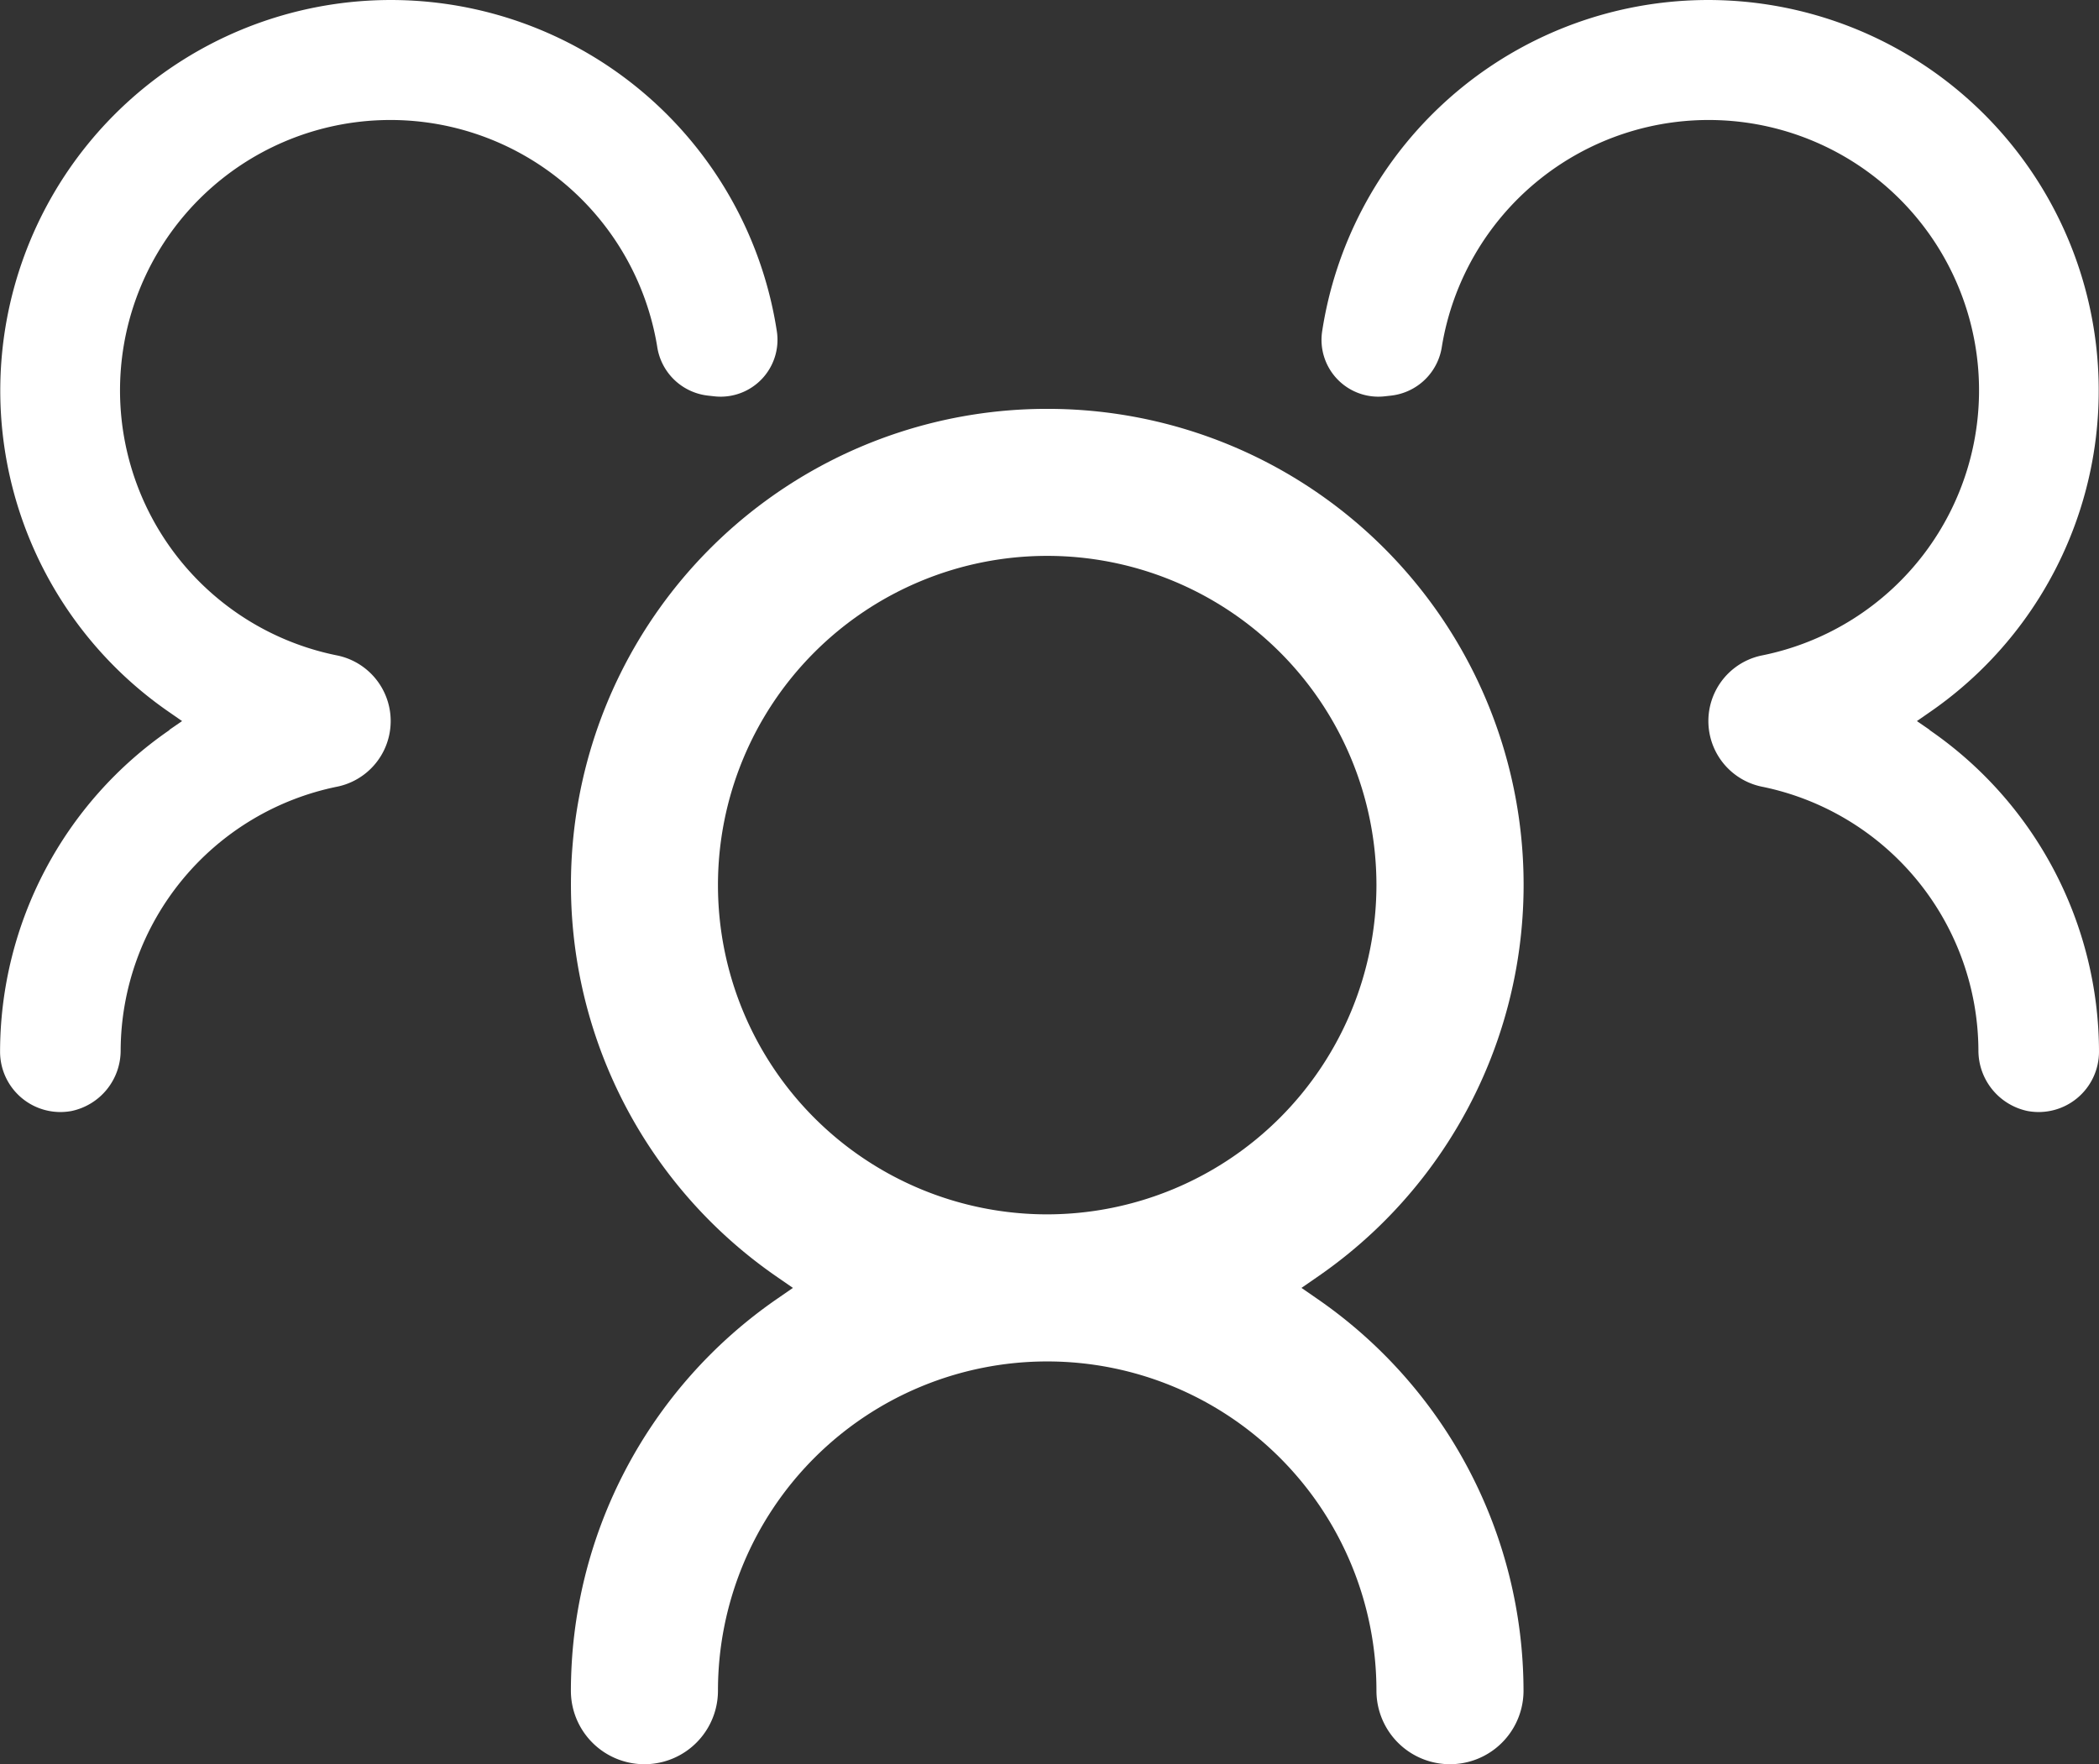 <svg xmlns="http://www.w3.org/2000/svg" width="31.054" height="26.1" viewBox="0 0 31.054 26.1">
  <rect x="0" y="0" width="31.054" height="26.1" fill="#333333" stroke="none"/>
  <g id="Group_296" data-name="Group 296" transform="translate(-193 -1947.505)">
    <path id="Path_1447" data-name="Path 1447" d="M537.065,621.021a7.042,7.042,0,0,0-3.992,12.846l.23.159-.23.159a7.055,7.055,0,0,0-3.055,5.8,1.088,1.088,0,1,0,2.176,0,4.871,4.871,0,0,1,9.742,0,1.088,1.088,0,0,0,2.176,0,7.055,7.055,0,0,0-3.055-5.8l-.23-.159.23-.159a7.041,7.041,0,0,0-3.992-12.846m0,11.917a4.871,4.871,0,1,1,4.871-4.872,4.877,4.877,0,0,1-4.871,4.872" transform="translate(-328.572 1332.533)" fill="#fff"/>
    <path id="Path_1448" data-name="Path 1448" d="M554.327,623.479l-.189-.13.189-.131a5.778,5.778,0,1,0-8.989-5.63.841.841,0,0,0,.921.957l.107-.012a.857.857,0,0,0,.745-.73,4,4,0,1,1,4.734,4.575.991.991,0,0,0-.008,1.94,4,4,0,0,1,3.211,3.9.915.915,0,0,0,.727.9.893.893,0,0,0,1.057-.877,5.787,5.787,0,0,0-2.505-4.758" transform="translate(-332.778 1334.824)" fill="#fff"/>
    <path id="Path_1449" data-name="Path 1449" d="M520.877,623.479l.189-.13-.189-.131a5.778,5.778,0,1,1,8.989-5.63.841.841,0,0,1-.921.957l-.107-.012a.856.856,0,0,1-.744-.73,4,4,0,1,0-4.734,4.575.991.991,0,0,1,.008,1.94,4,4,0,0,0-3.211,3.9.915.915,0,0,1-.727.9.893.893,0,0,1-1.057-.877,5.786,5.786,0,0,1,2.505-4.758" transform="translate(-325.372 1334.824)" fill="#fff"/>
  </g>
</svg>
